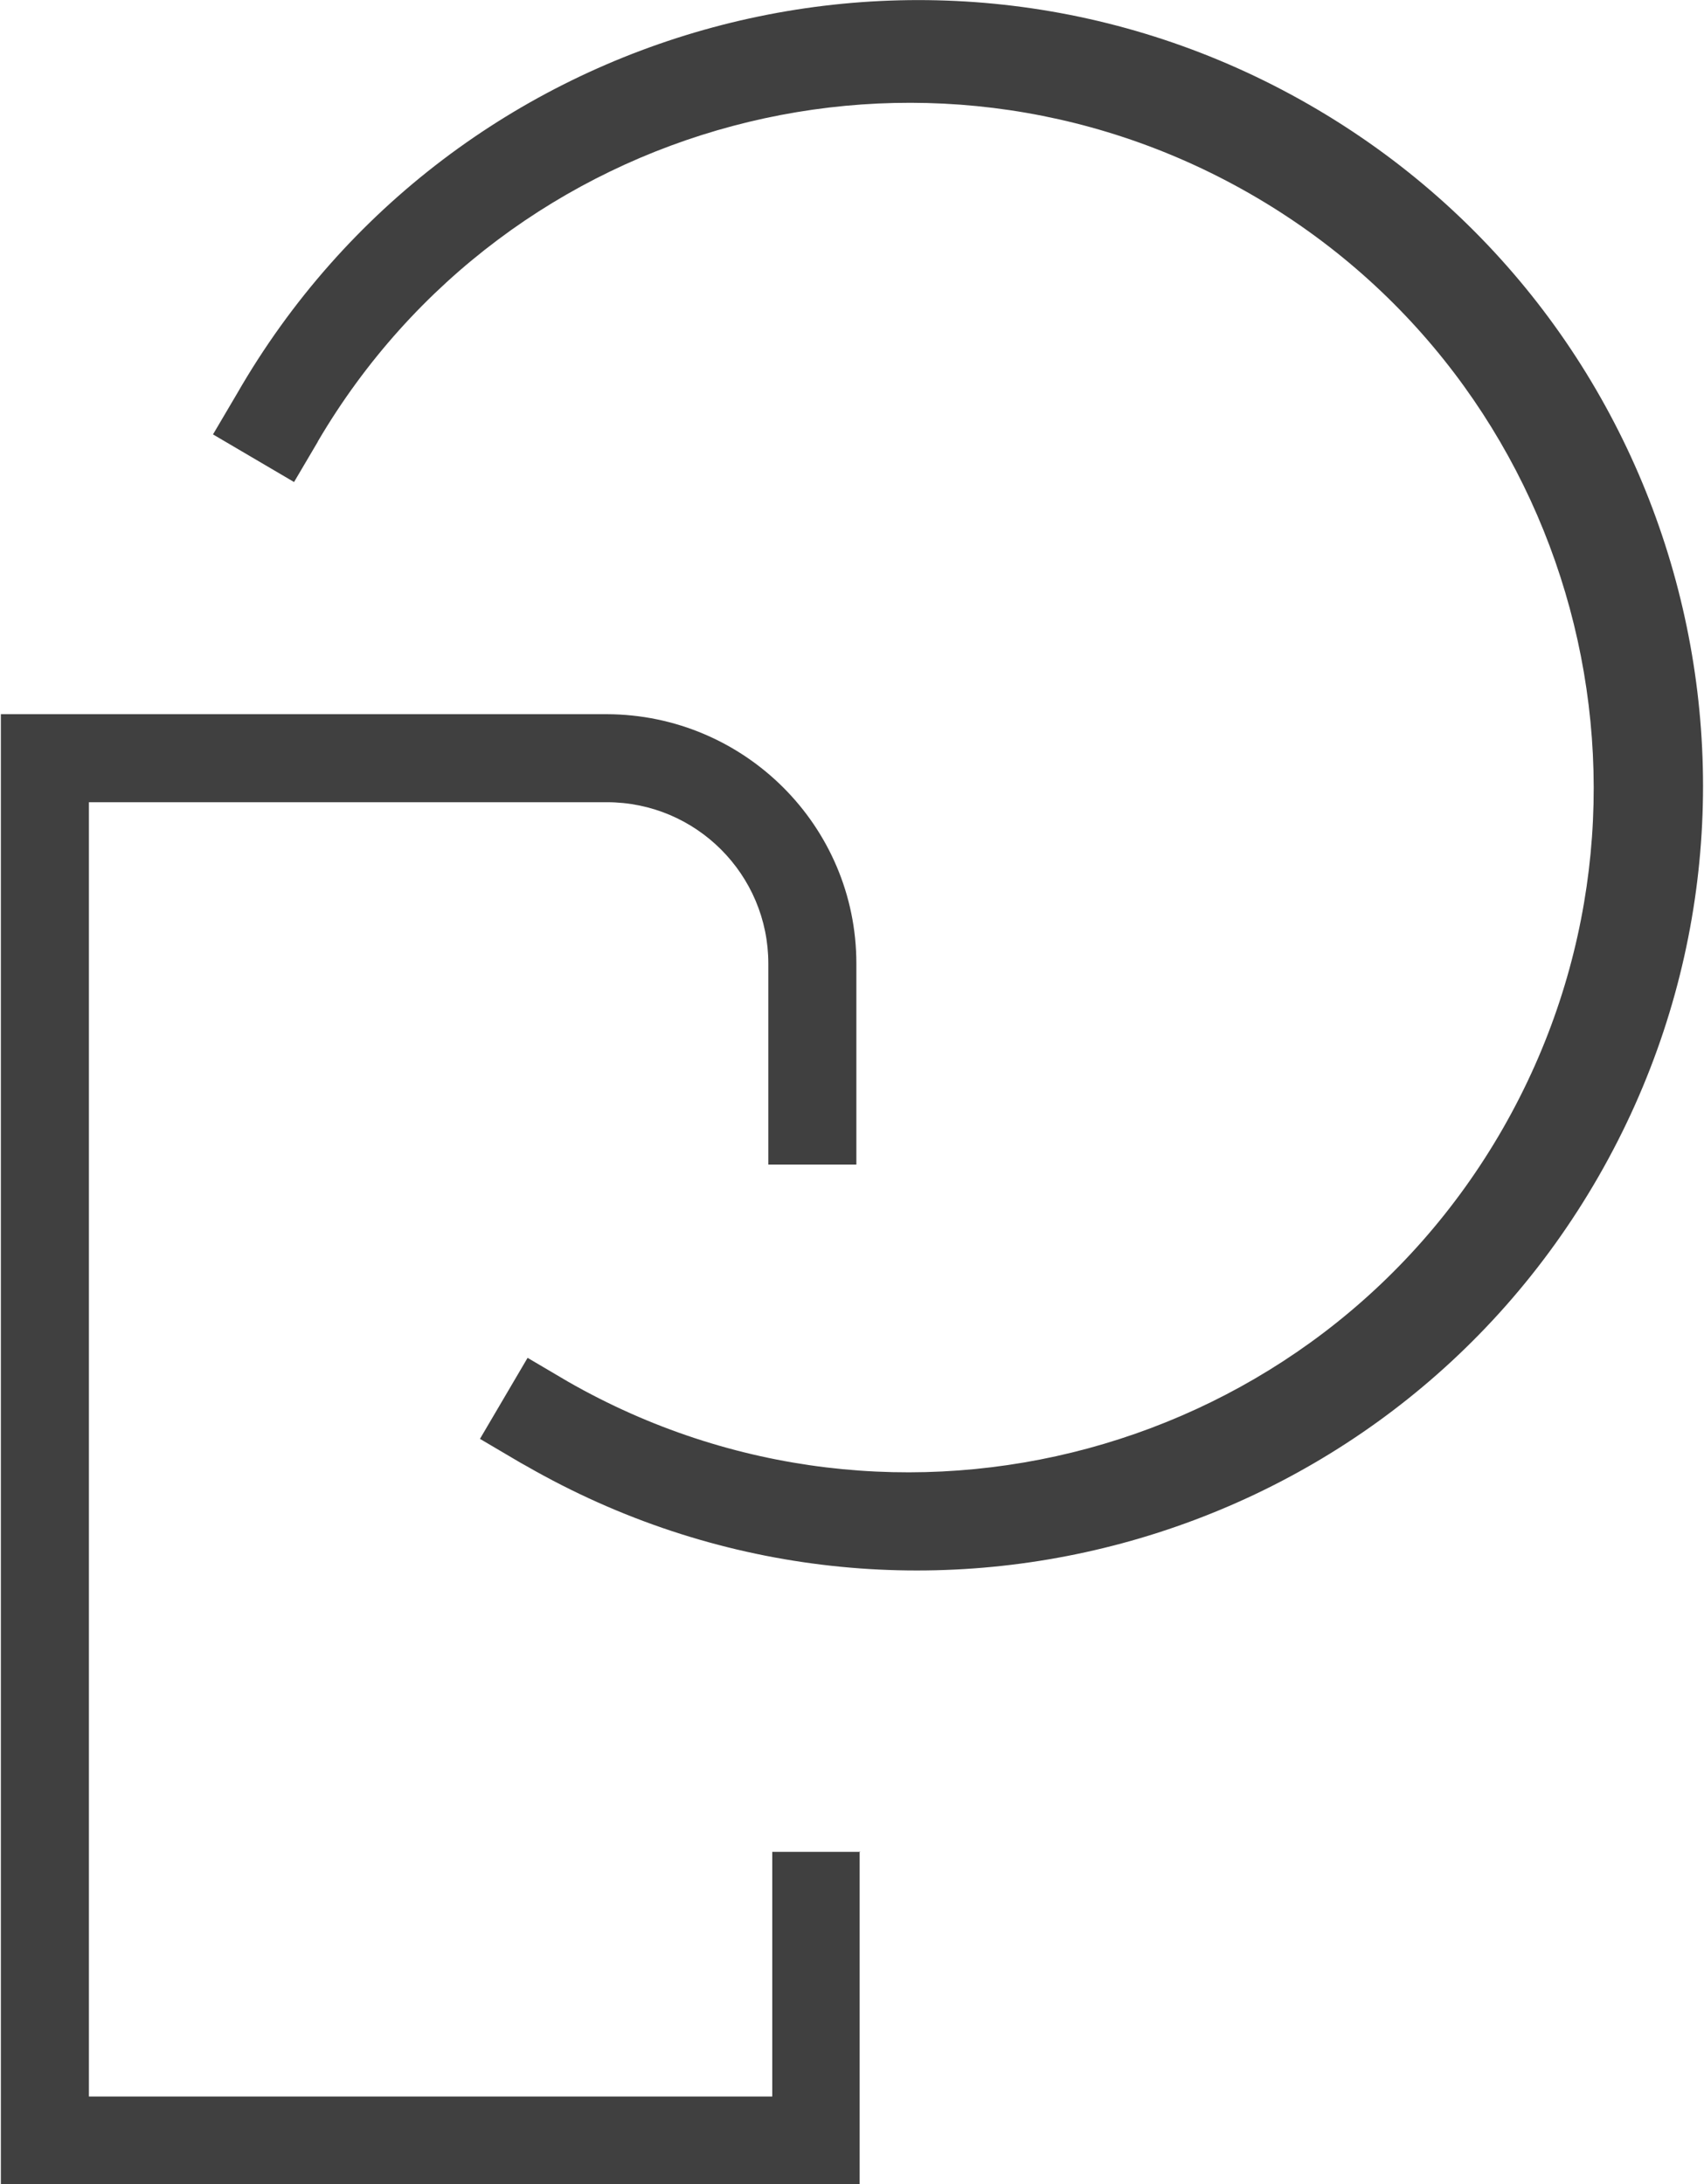 <svg viewBox="0 0 780 1000" version="1.1" xmlns="http://www.w3.org/2000/svg">
  <defs>
    <style>
      .cls-1 {
        fill: #404040;
      }
    </style>
  </defs>
  
  <g>
    <g id="Calque_1">
      <path d="M145.5,202.1C232.6,53.8,422.7,3.1,572,88.6c150.1,86,202,277.7,116,428-86,150.1-277.7,202-428,116l-18.5-10.9-21.8,37.1,18.5,10.9c1,.5,1.7,1,2.7,1.5,172.1,98.9,391.9,39.6,490.8-132.5,98.9-172.1,39.6-391.9-132.5-490.8S207.3,8.3,108.4,180.4l-10.9,18.5,37.1,21.8,10.9-18.5h0Z" class="cls-1"></path>
      <path d="M393.8,847.9h-40.3v112H40.7V367.3h237.1c40.8,0,73.9,33.1,73.9,73.9v92h40.3v-92c0-63-51.2-114-114.2-114.2H.4v673h393.1v-152.3h.2v.2h0Z" class="cls-1"></path>
    </g>
  </g>
</svg>
